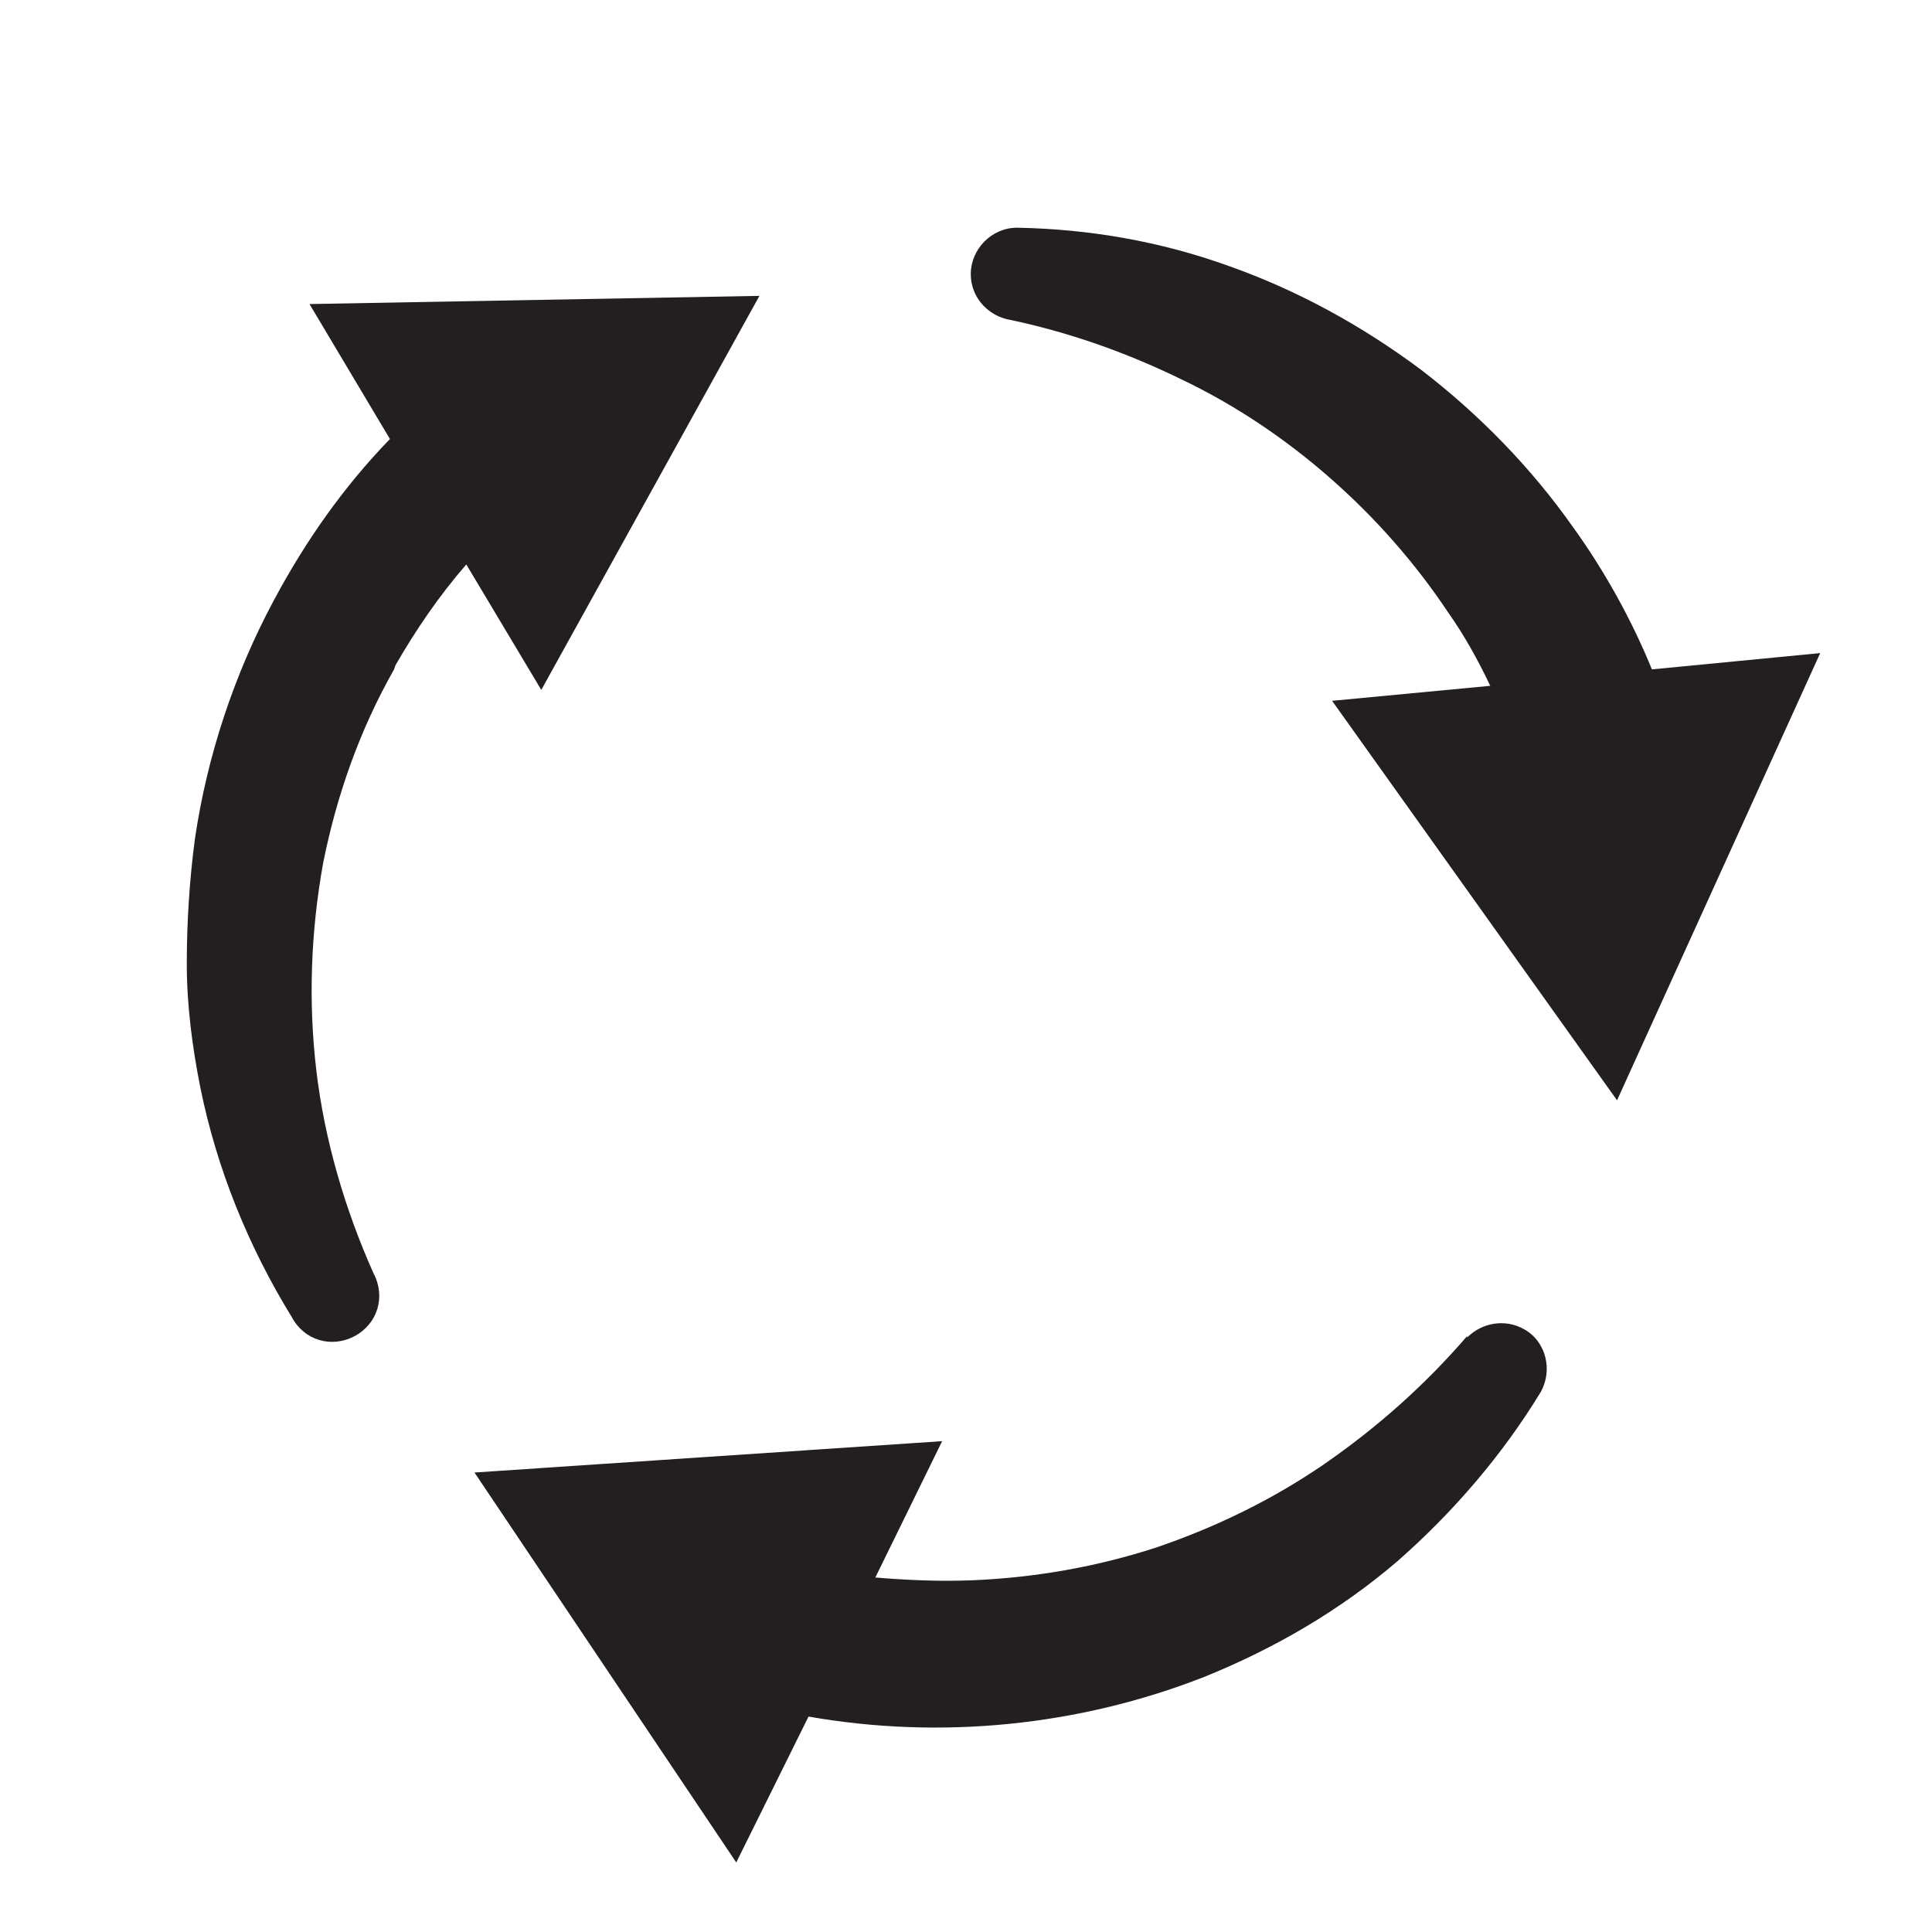 <?xml version="1.0" encoding="UTF-8"?>
<svg id="Layer_1" data-name="Layer 1" xmlns="http://www.w3.org/2000/svg" version="1.1" viewBox="0 0 141.7 141.7">
  <defs>
    <style>
      .cls-1 {
        fill: #231f20;
        stroke-width: 0px;
      }
    </style>
  </defs>
  <path class="cls-1" d="M29,48.8c1.5-2.6,3.2-5.1,5.2-7.4l5.5,9.2,16-28.9-33,.6,5.9,9.9c-3.4,3.5-6.2,7.5-8.5,11.8-2.9,5.4-4.9,11.4-5.8,17.5-.4,3-.6,6.1-.6,9.2,0,3,.4,6.1,1,9.1,1.2,5.9,3.5,11.6,6.7,16.8.9,1.7,2.9,2.3,4.6,1.4s2.3-2.9,1.4-4.6h0c-2.1-4.7-3.6-9.8-4.2-14.9-.6-5.1-.4-10.2.5-15.2,1-5,2.7-9.8,5.2-14.2Z"/>
  <path class="cls-1" d="M107.6,98h0c-3.1,3.6-6.6,6.7-10.5,9.4-3.8,2.6-7.9,4.6-12.3,6.1-4.3,1.4-8.8,2.2-13.4,2.4-2.4.1-4.8,0-7.2-.2l4.9-10-34.3,2.3,19.2,28.6,5.3-10.7c9.7,1.7,19.8.7,29-2.9,5.2-2.1,10-4.9,14.2-8.5,4.1-3.6,7.7-7.8,10.5-12.4.9-1.6.4-3.7-1.2-4.6-1.4-.8-3.1-.5-4.2.6h0Z"/>
  <path class="cls-1" d="M121.2,49.2c-1.5-3.7-3.5-7.3-5.8-10.5-3.1-4.4-6.9-8.3-11.2-11.6-4.3-3.2-9-5.8-14.1-7.6-5-1.8-10.2-2.7-15.5-2.8-1.9,0-3.4,1.6-3.4,3.4,0,1.6,1.1,2.9,2.6,3.3h0c4.4.9,8.7,2.4,12.8,4.4,4,1.9,7.7,4.4,11,7.3,3.3,2.9,6.2,6.2,8.6,9.8,1.2,1.7,2.2,3.5,3.1,5.4l-11.6,1.1,20.9,29.3,14.9-32.8-12.4,1.2Z"/>
</svg>